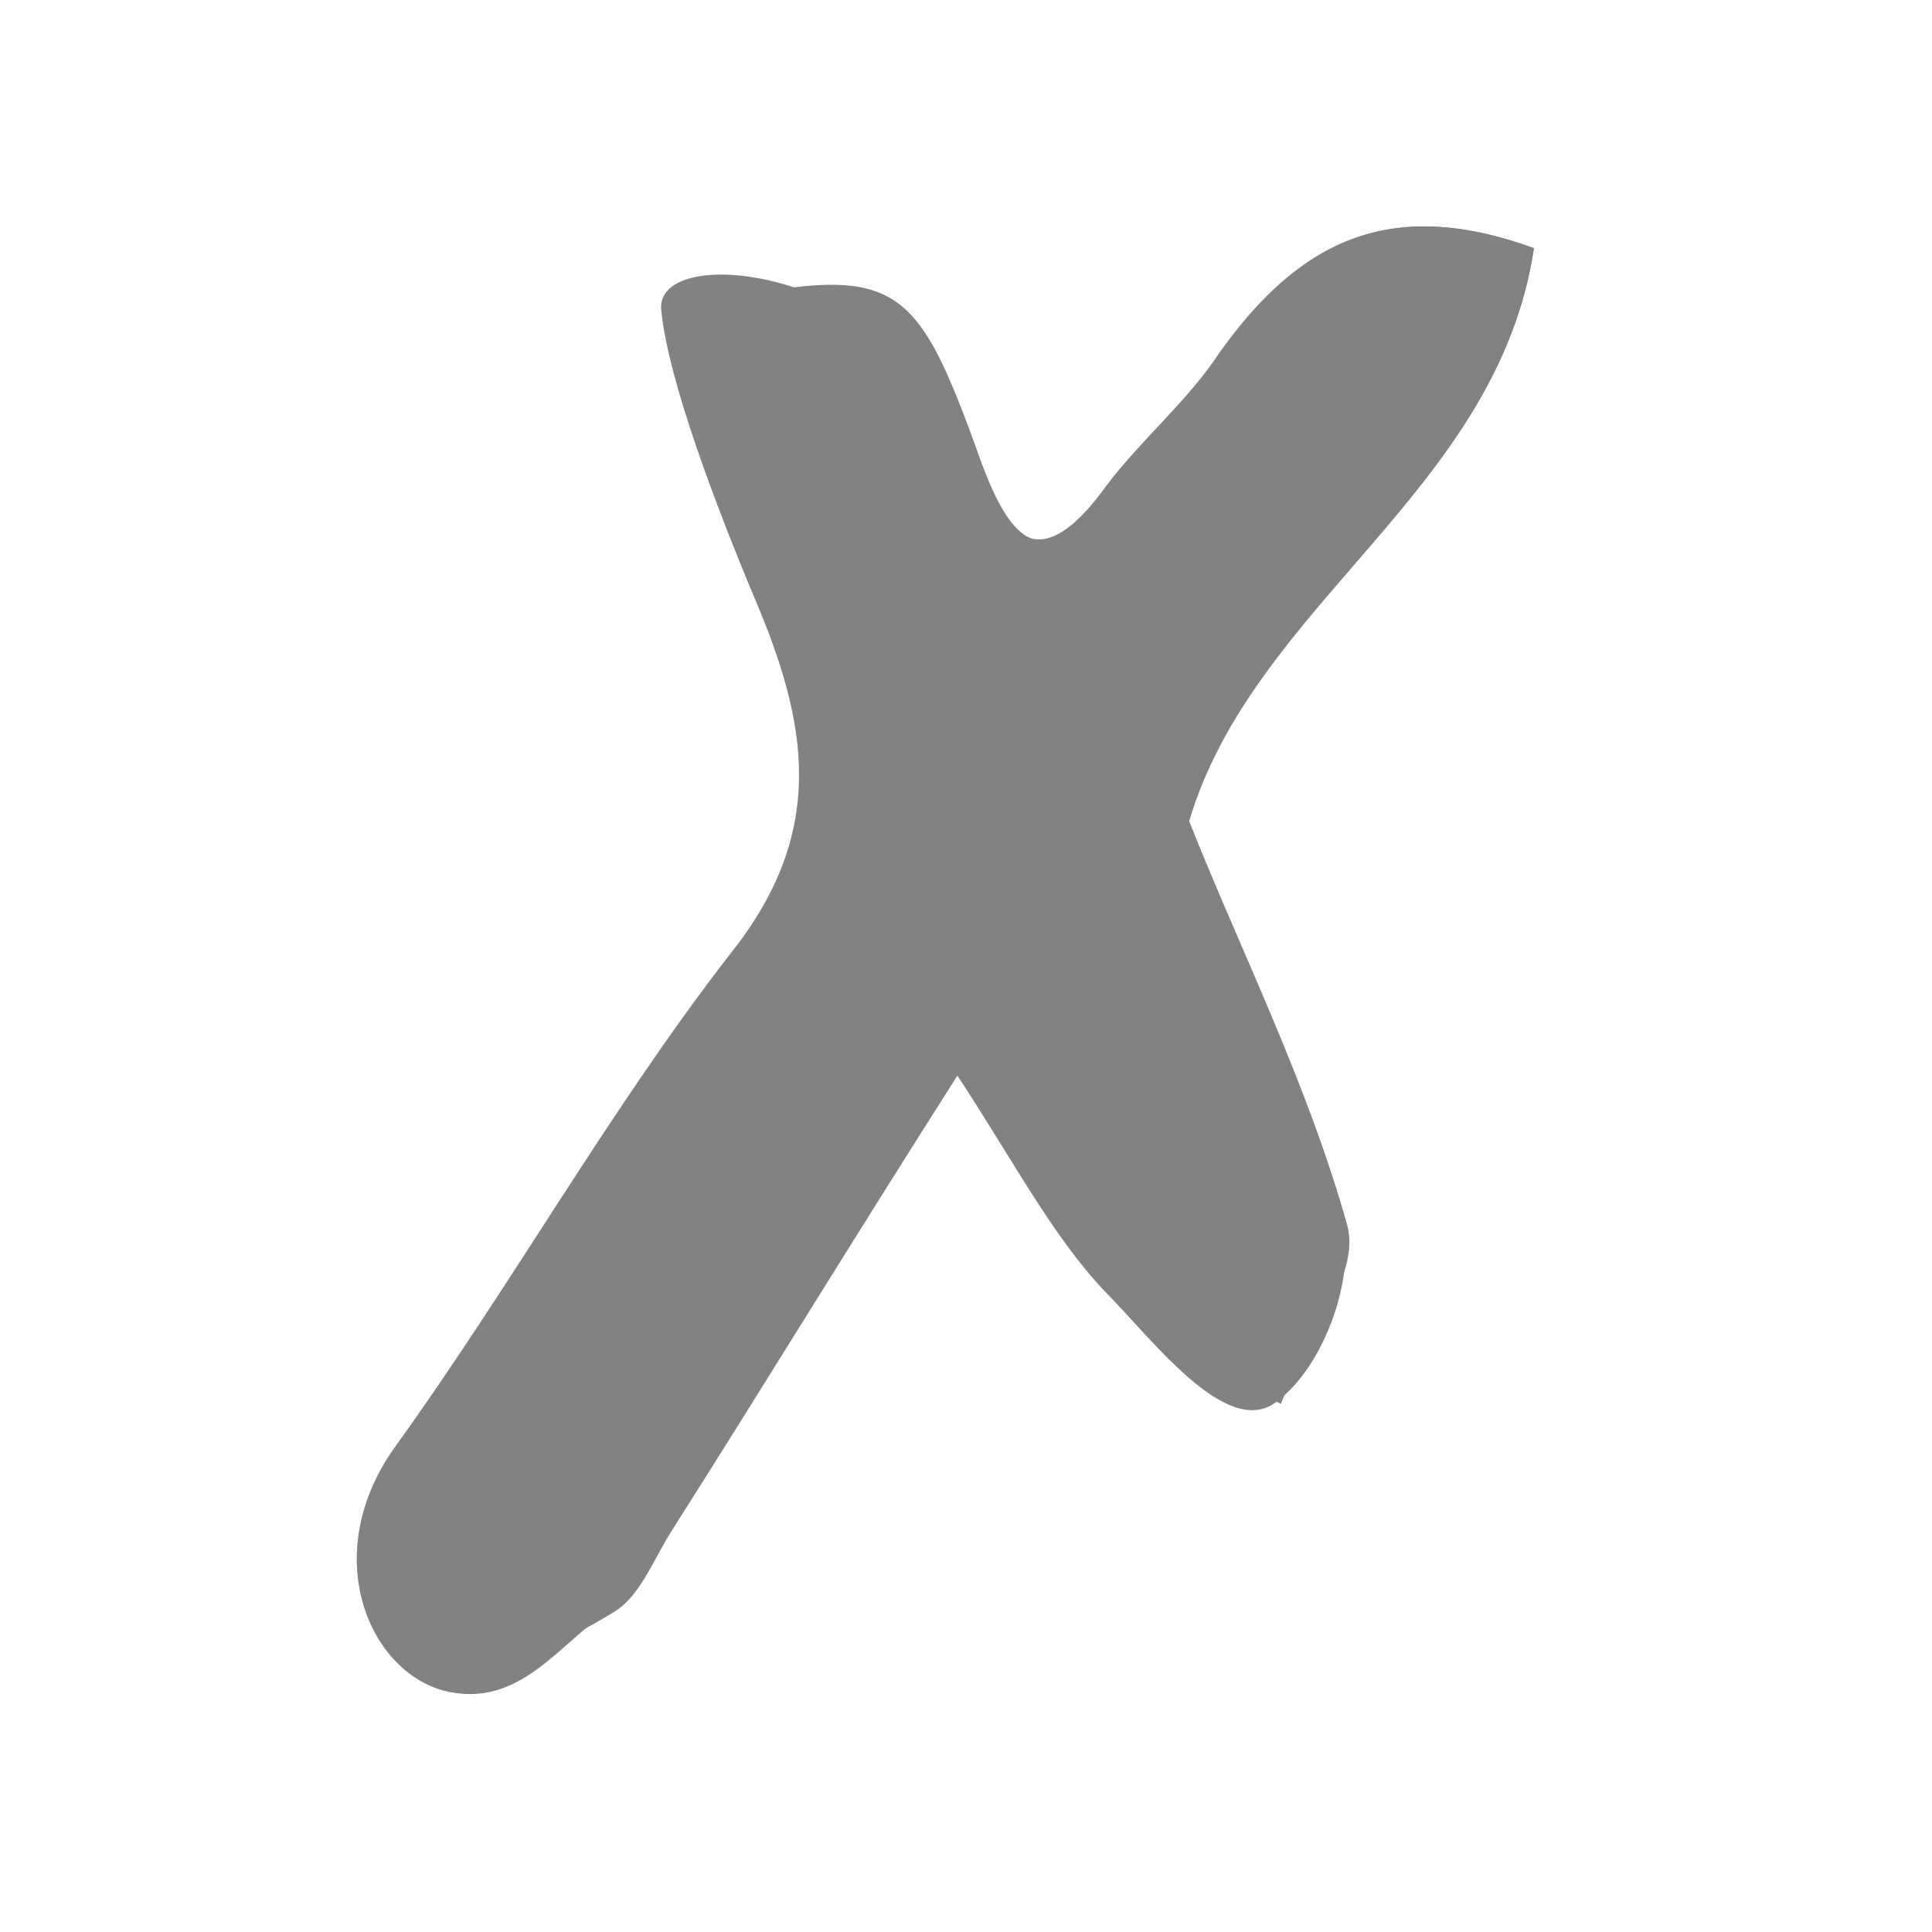 <?xml version="1.0" encoding="utf-8"?>
<!-- Generator: Adobe Illustrator 25.3.1, SVG Export Plug-In . SVG Version: 6.00 Build 0)  -->
<svg version="1.1" id="Layer_1" xmlns="http://www.w3.org/2000/svg" xmlns:xlink="http://www.w3.org/1999/xlink" x="0px" y="0px"
	 viewBox="0 0 116 116" style="enable-background:new 0 0 116 116;" xml:space="preserve">
<style type="text/css">
	.st0{fill:#828282;}
</style>
<g id="nPGlrM_1_">
	<g>
		<path class="st0" d="M92.1,14.9c-8.8-3.2-14.3-0.3-18.6,6.4c-1.9,2.9-4.8,5.2-6.8,8c-4,5.4-6,3.3-7.8-1.6c-4.2-11.7-5.1-12-18.9-9
			c1.9,5.8,3.3,11.7,5.6,17.3c3.1,7.5,4.4,13.9-1.4,21.3c-7.4,9.4-13.2,20-20.2,29.7c-4.5,6.3,1.1,9.9,2.9,14.6
			c3.4-1.5,6.9-2.9,10.1-4.9c1.5-1,2.3-3.2,3.4-4.9c5.4-8.5,10.7-17.2,17.2-27.4c3.5,5.3,5.7,9.8,9,13.2c2.8,2.9,6.7,4.5,10.3,6.7
			c1.4-3.6,4.8-7.7,4-10.7c-2.4-8.6-6.5-16.7-9.5-24.3C75.3,36.2,89.9,29.5,92.1,14.9z"/>
		<path class="st0" d="M92.1,14.9c-2.2,14.6-16.8,21.3-21,34.3c3.1,7.6,7.2,15.6,9.5,24.3c0.8,3-1,8.5-4,10.7s-7.5-3.9-10.3-6.7
			c-3.2-3.4-5.5-7.9-9-13.2c-6.4,10.3-11.8,18.9-17.2,27.4c-1.1,1.7-1.9,4-3.4,4.9c-3.1,2-5.5,6.1-10.1,4.9
			c-4.6-1.3-7.4-8.3-2.9-14.6c7-9.7,12.9-20.3,20.2-29.7c5.8-7.3,4.6-13.8,1.4-21.3c-2.3-5.5-5.2-13.1-5.6-17.3s14.7-2.6,18.9,9
			c1.8,4.9,3.9,7,7.8,1.6c2.1-2.8,4.9-5.1,6.8-8C77.9,14.6,83.3,11.7,92.1,14.9z"/>
	</g>
</g>
</svg>
